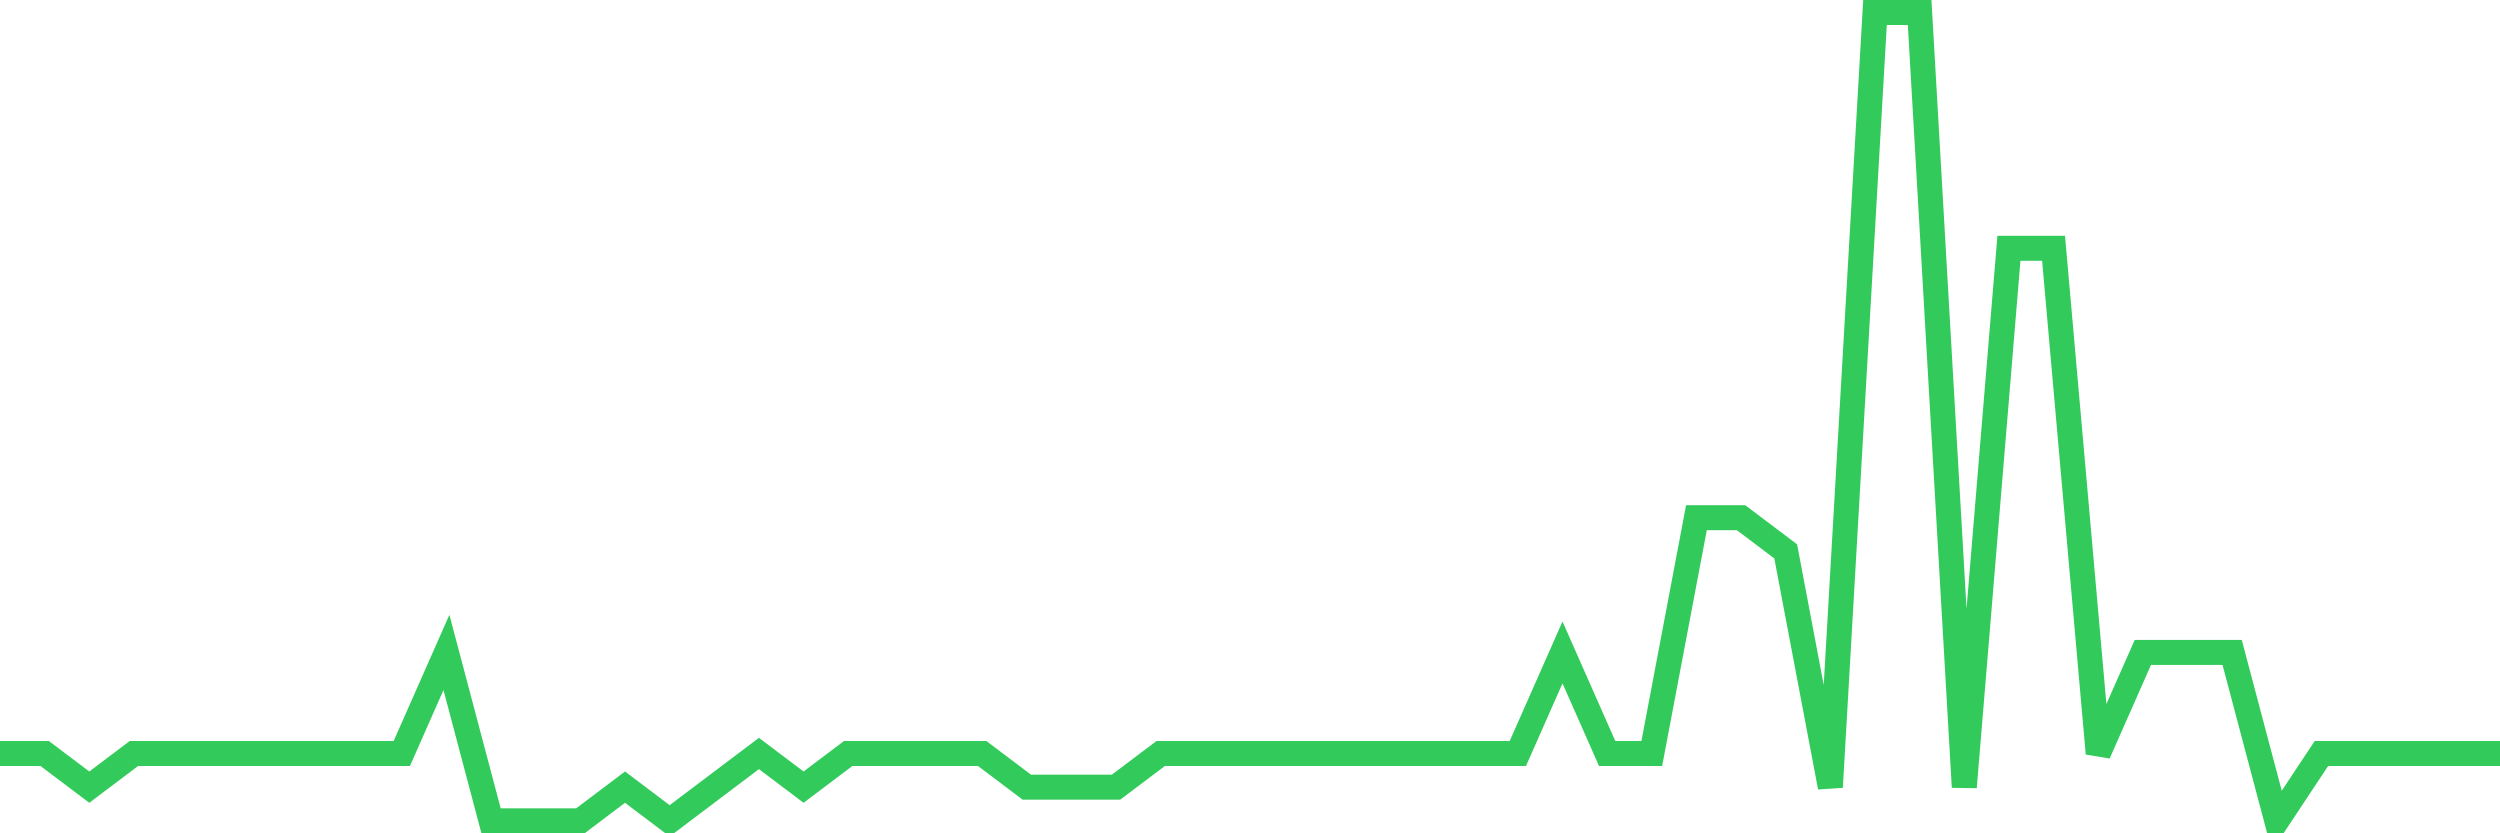 <svg
  xmlns="http://www.w3.org/2000/svg"
  xmlns:xlink="http://www.w3.org/1999/xlink"
  width="120"
  height="40"
  viewBox="0 0 120 40"
  preserveAspectRatio="none"
>
  <polyline
    points="0,36.167 2.143,36.167 4.286,37.783 6.429,36.167 8.571,36.167 10.714,36.167 12.857,36.167 15,36.167 17.143,36.167 19.286,36.167 21.429,31.317 23.571,39.4 25.714,39.4 27.857,39.4 30,37.783 32.143,39.4 34.286,37.783 36.429,36.167 38.571,37.783 40.714,36.167 42.857,36.167 45,36.167 47.143,36.167 49.286,37.783 51.429,37.783 53.571,37.783 55.714,36.167 57.857,36.167 60,36.167 62.143,36.167 64.286,36.167 66.429,36.167 68.571,36.167 70.714,36.167 72.857,36.167 75,31.317 77.143,36.167 79.286,36.167 81.429,24.85 83.571,24.85 85.714,26.467 87.857,37.783 90,0.6 92.143,0.6 94.286,37.783 96.429,11.917 98.571,11.917 100.714,36.167 102.857,31.317 105,31.317 107.143,31.317 109.286,39.4 111.429,36.167 113.571,36.167 115.714,36.167 117.857,36.167 120,36.167"
    fill="none"
    stroke="#32ca5b"
    stroke-width="1.2"
  >
  </polyline>
</svg>